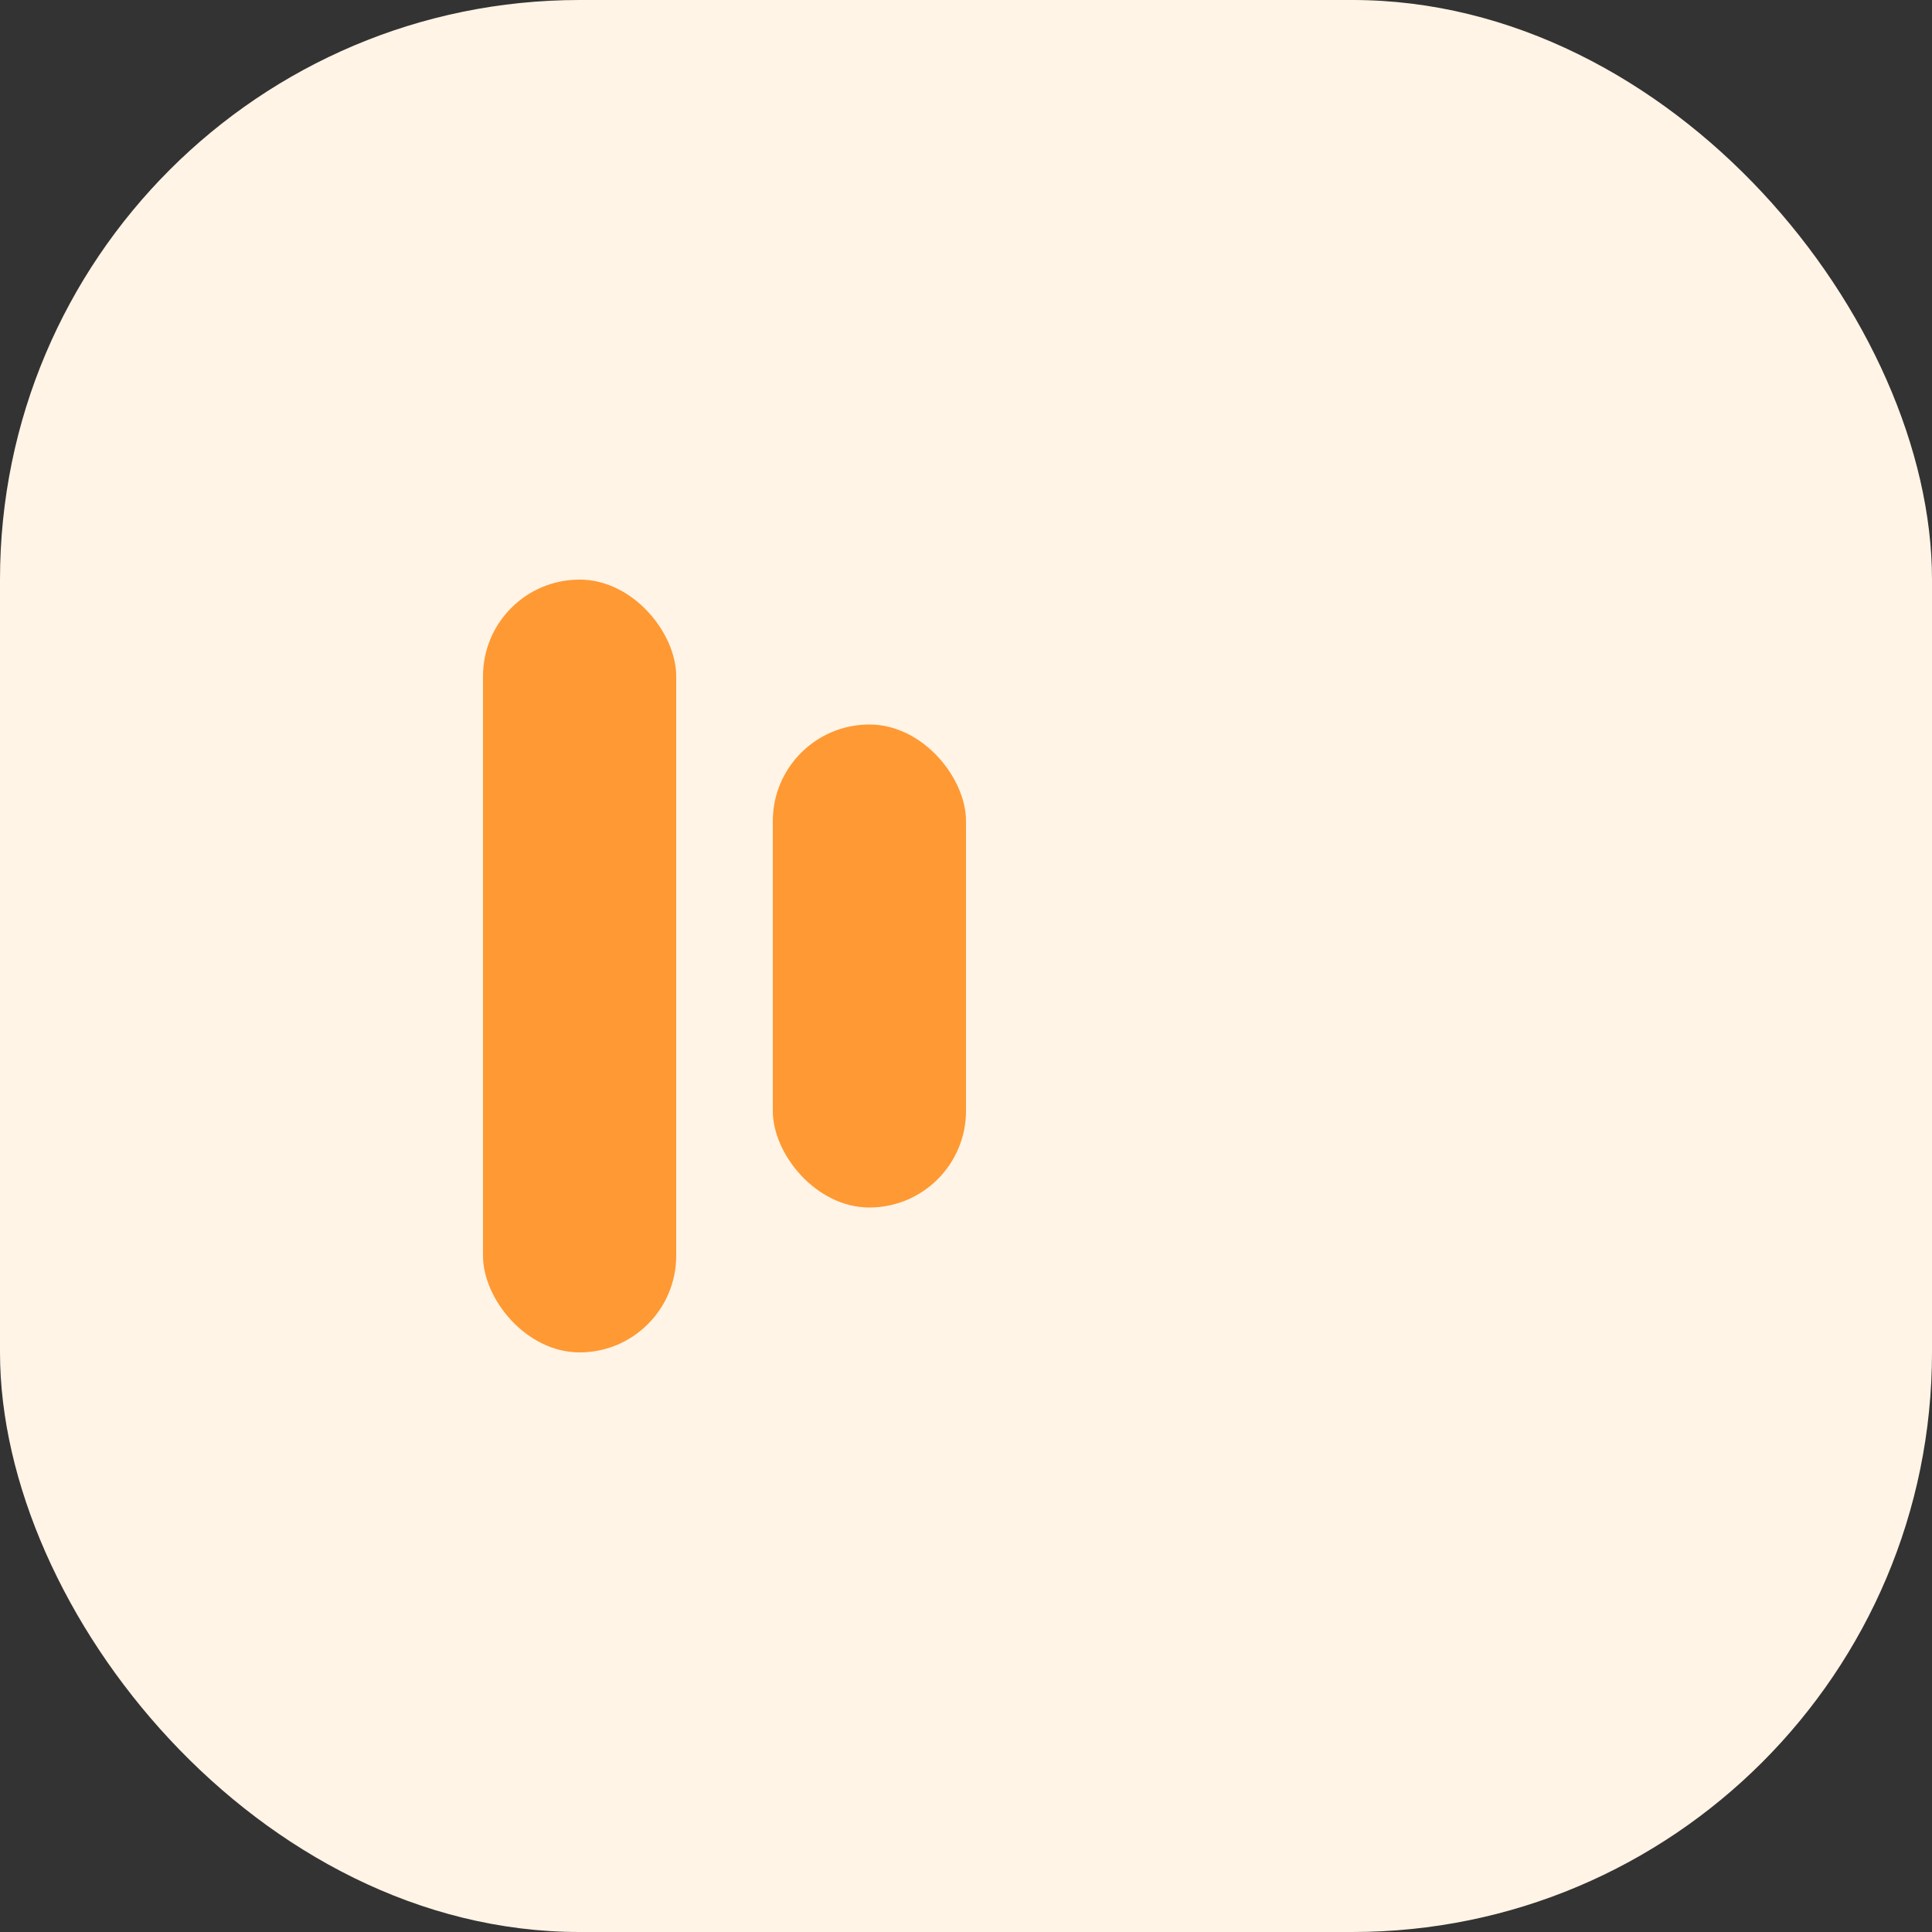 <svg width="40" height="40" viewBox="0 0 40 40" fill="none" xmlns="http://www.w3.org/2000/svg">
<rect x="0" y="0" width="40" height="40" fill="#333333" stroke="none"/>
<rect width="40" height="40" rx="12" fill="#FFF4E6"/>
<rect x="10" y="12" width="4" height="16" rx="2" stroke="none" fill="#FF9933"/>
<rect x="16" y="15" width="4" height="10" rx="2" stroke="none" fill="#FF9933"/>
</svg>
